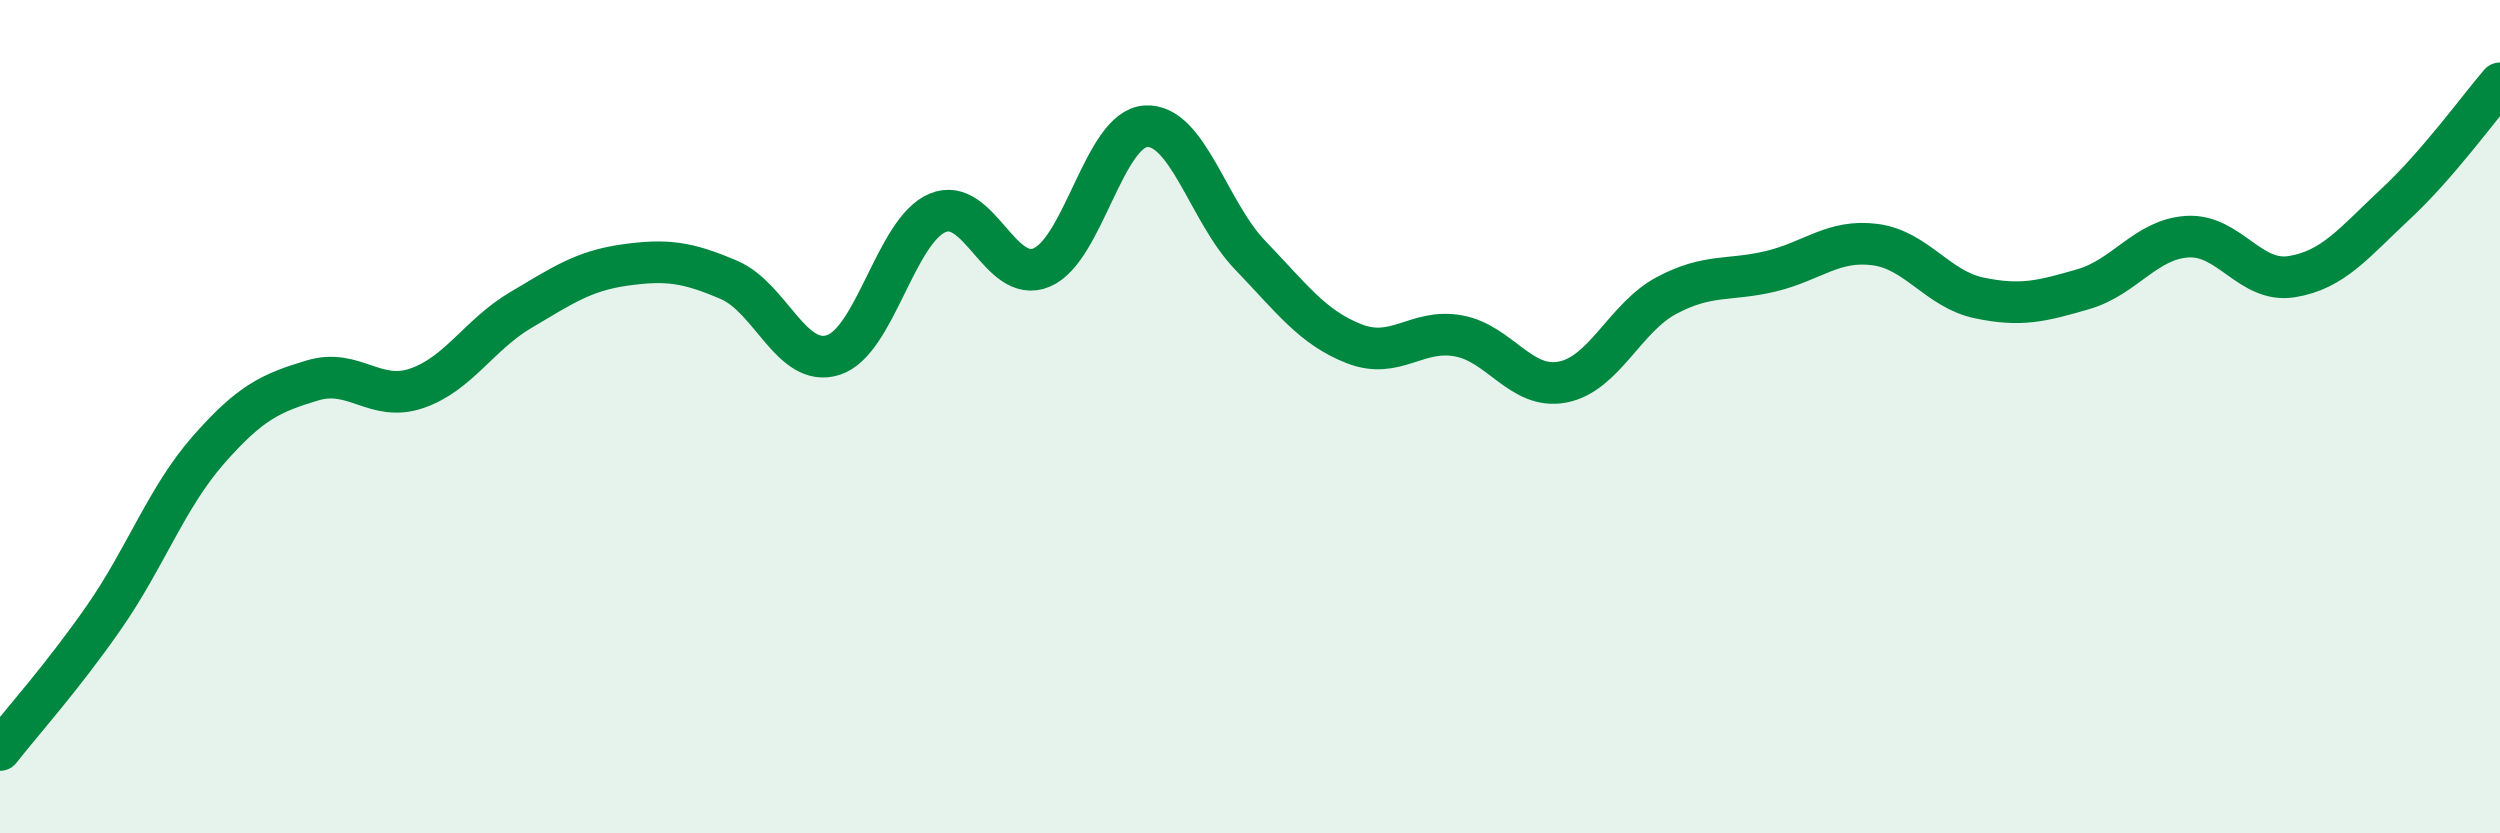 
    <svg width="60" height="20" viewBox="0 0 60 20" xmlns="http://www.w3.org/2000/svg">
      <path
        d="M 0,18 C 0.5,17.36 1.5,16.25 2.5,14.81 C 3.5,13.37 4,11.94 5,10.8 C 6,9.66 6.5,9.43 7.5,9.13 C 8.5,8.83 9,9.66 10,9.32 C 11,8.98 11.5,8.03 12.5,7.44 C 13.5,6.85 14,6.5 15,6.36 C 16,6.22 16.5,6.29 17.5,6.72 C 18.5,7.15 19,8.84 20,8.52 C 21,8.2 21.5,5.53 22.5,5.11 C 23.5,4.69 24,6.84 25,6.42 C 26,6 26.5,3.09 27.5,3.03 C 28.5,2.97 29,5.08 30,6.12 C 31,7.16 31.5,7.86 32.5,8.25 C 33.5,8.64 34,7.88 35,8.06 C 36,8.24 36.5,9.36 37.5,9.17 C 38.5,8.98 39,7.62 40,7.09 C 41,6.56 41.5,6.75 42.5,6.51 C 43.5,6.27 44,5.74 45,5.87 C 46,6 46.5,6.94 47.5,7.15 C 48.5,7.36 49,7.23 50,6.94 C 51,6.65 51.5,5.74 52.5,5.68 C 53.5,5.62 54,6.8 55,6.64 C 56,6.48 56.5,5.82 57.5,4.89 C 58.5,3.96 59.5,2.58 60,2L60 20L0 20Z"
        fill="#008740"
        opacity="0.1"
        stroke-linecap="round"
        stroke-linejoin="round"
      />
      <path
        d="M 0,18 C 0.5,17.36 1.5,16.25 2.5,14.81 C 3.5,13.37 4,11.94 5,10.8 C 6,9.66 6.5,9.43 7.5,9.13 C 8.5,8.83 9,9.66 10,9.32 C 11,8.98 11.5,8.03 12.5,7.44 C 13.5,6.85 14,6.5 15,6.36 C 16,6.22 16.5,6.29 17.5,6.72 C 18.5,7.15 19,8.84 20,8.52 C 21,8.2 21.5,5.53 22.5,5.11 C 23.5,4.69 24,6.84 25,6.42 C 26,6 26.5,3.09 27.5,3.03 C 28.5,2.97 29,5.08 30,6.12 C 31,7.16 31.5,7.86 32.5,8.25 C 33.5,8.64 34,7.88 35,8.06 C 36,8.24 36.5,9.36 37.5,9.17 C 38.5,8.98 39,7.62 40,7.09 C 41,6.56 41.5,6.75 42.5,6.51 C 43.5,6.27 44,5.74 45,5.87 C 46,6 46.5,6.94 47.5,7.15 C 48.5,7.36 49,7.23 50,6.94 C 51,6.65 51.5,5.74 52.5,5.68 C 53.5,5.62 54,6.8 55,6.64 C 56,6.48 56.5,5.82 57.5,4.89 C 58.5,3.96 59.5,2.58 60,2"
        stroke="#008740"
        stroke-width="1"
        fill="none"
        stroke-linecap="round"
        stroke-linejoin="round"
      />
    </svg>
  